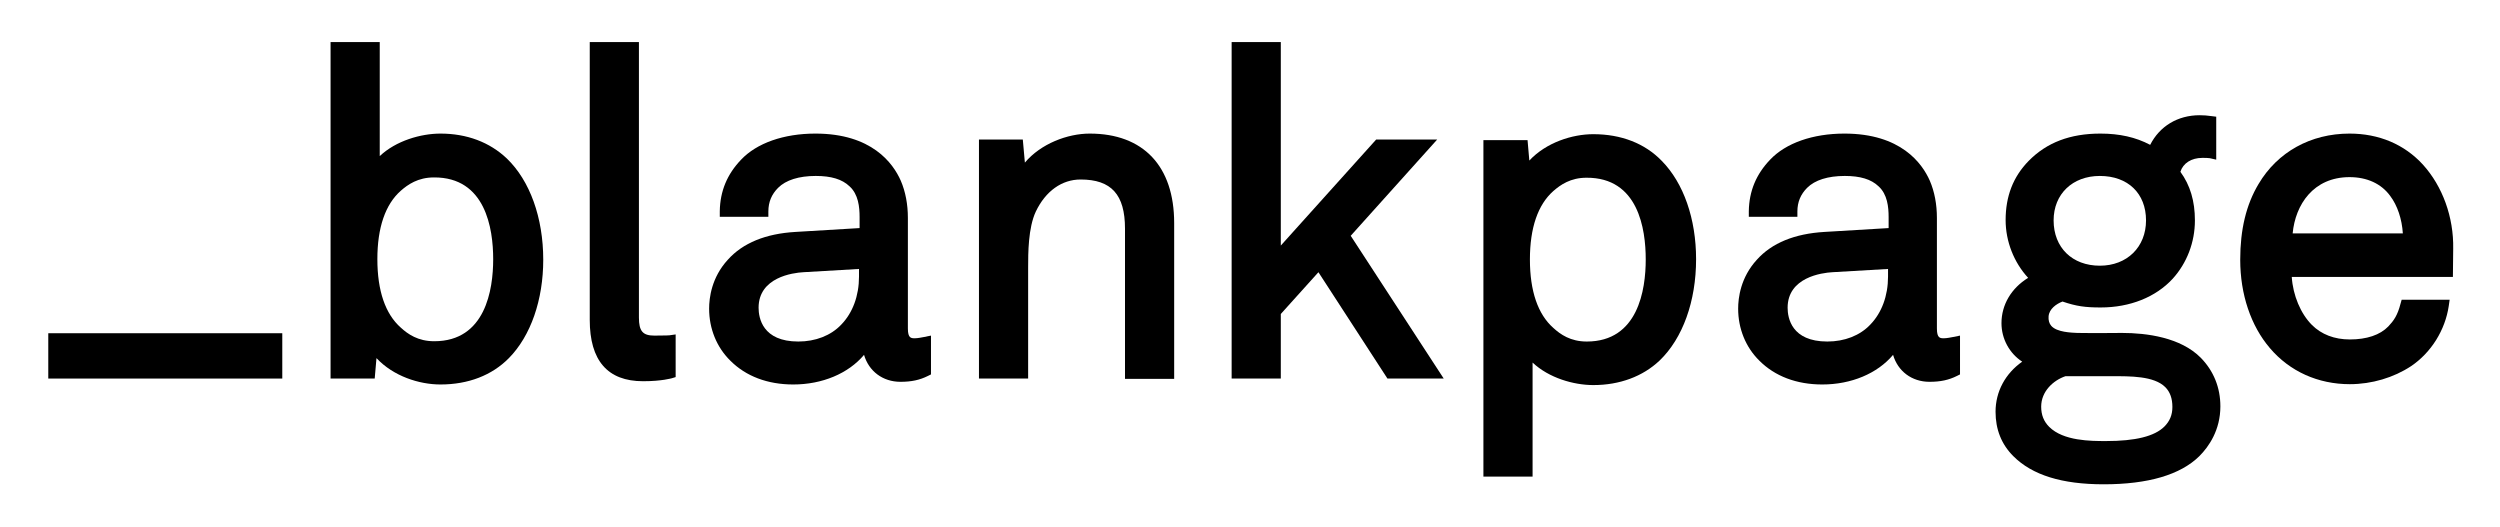 <?xml version="1.0" encoding="utf-8"?>
<!-- Generator: Adobe Illustrator 25.1.0, SVG Export Plug-In . SVG Version: 6.00 Build 0)  -->
<svg version="1.1" id="Livello_1" xmlns="http://www.w3.org/2000/svg" xmlns:xlink="http://www.w3.org/1999/xlink" x="0px" y="0px"
	 viewBox="0 0 844 178" style="enable-background:new 0 0 844 178;" xml:space="preserve">
<g>
	<rect x="16.3" y="112.5" width="79" height="15.3"/>
	<path d="M148.7,45.1c-6.6,0-15,2.4-20.5,7.6V14.2h-16.6v113.6h14.9l0.6-6.9c5.7,6.1,14.4,8.9,21.6,8.9c9.4,0,17.4-3.1,23.1-8.9
		c7.4-7.5,11.6-19.7,11.6-33.2c0-14.2-4.5-26.7-12.3-34.2C165.3,48,157.6,45.1,148.7,45.1z M166.5,87.5c0,10.3-2.6,27.7-19.9,27.7
		c-5.5,0-8.9-2.4-11.3-4.6c-5.2-4.6-7.9-12.4-7.9-23.1c0-10.7,2.7-18.5,7.9-23.1c2.4-2.1,5.8-4.5,11.2-4.5
		C163.9,59.8,166.5,77.1,166.5,87.5z"/>
	<path d="M226,113.2c0,0-1.1,0.1-5.1,0.1c-3.9,0-5.2-1.5-5.2-6.1v-93h-16.6V108c0,13.7,6,20.7,18,20.7c6.4,0,9.6-1,9.7-1l1.3-0.4
		V115l0-2.1L226,113.2z"/>
	<path d="M311.8,113.8c-0.5,0.1-2,0.4-2.9,0.4c-1.3,0-2.4,0-2.4-3.3V73.6c0-4.6-0.8-8.9-2.4-12.6c-2.6-5.9-9.8-15.9-28.8-15.9
		c-10.7,0-19.8,3.2-25.1,8.8c-4.7,4.9-7.1,10.6-7.2,17.4l0,1.9h16.4v-1.8c0-3.2,1.1-5.8,3.3-8c2.6-2.6,7-4,12.7-4
		c5.2,0,8.9,1.1,11.4,3.5c3,2.7,3.4,7,3.4,10.4V77l-21.7,1.3c-10,0.6-17.7,3.7-22.8,9.4c-5.5,6-6.3,12.9-6.3,16.5
		c0,6.7,2.5,13,7.2,17.6c5.2,5.2,12.5,8,21.2,8c9.8,0,18.6-3.7,23.9-10c1.6,5.5,6.3,9.1,12.3,9.1c3.7,0,6.5-0.6,9.3-2l1-0.5l0-13.1
		L311.8,113.8z M290,90.8v2.6c0,6.4-2.1,12.2-6,16.2c-3.5,3.7-8.7,5.7-14.5,5.7c-12.1,0-13.4-8-13.4-11.4c0-10.3,11.6-11.8,15.1-12
		L290,90.8z"/>
	<path d="M367.9,45.1c-7.5,0-16.5,3.4-21.9,9.8l-0.7-7.8h-14.8v80.7h16.6V90.2c0-4.6,0-13.3,2.6-18.8c3.3-6.9,8.8-10.8,15.1-10.8
		c10.4,0,15,5.1,15,16.6v50.7h16.6V75.3C396.4,56.1,386,45.1,367.9,45.1z"/>
	<polygon points="485.2,47.1 464.6,47.1 432.4,82.9 432.4,14.2 415.8,14.2 415.8,127.8 432.4,127.8 432.4,106 445.1,91.9 
		468.4,127.8 487.4,127.8 456,79.6 	"/>
	<path d="M537.9,45.3c-7.1,0-15.9,2.8-21.6,8.9l-0.6-6.9h-14.9v113.6h16.6v-38.5c5.5,5.2,13.9,7.6,20.5,7.6c8.9,0,16.7-2.9,22.4-8.3
		l0,0c7.8-7.5,12.3-20,12.3-34.2c0-13.6-4.2-25.7-11.6-33.2C555.3,48.4,547.3,45.3,537.9,45.3z M555.6,87.6
		c0,10.3-2.6,27.7-19.9,27.7c-5.5,0-8.9-2.4-11.3-4.6c-5.2-4.6-7.9-12.4-7.9-23.1c0-10.7,2.7-18.5,7.9-23.1
		c2.4-2.1,5.8-4.5,11.2-4.5C553.1,59.9,555.6,77.3,555.6,87.6z"/>
	<path d="M659.2,113.8c-0.5,0.1-2,0.4-2.9,0.4c-1.3,0-2.4,0-2.4-3.3V73.6c0-4.6-0.8-8.9-2.4-12.6c-2.6-5.9-9.8-15.9-28.8-15.9
		c-10.7,0-19.8,3.2-25.1,8.8c-4.7,4.9-7.1,10.6-7.2,17.4l0,1.9h16.4v-1.8c0-3.2,1.1-5.8,3.3-8c2.6-2.6,7-4,12.7-4
		c5.2,0,8.9,1.1,11.4,3.5c3,2.7,3.4,7,3.4,10.4V77l-21.7,1.3c-10,0.6-17.7,3.7-22.8,9.4c-5.5,6-6.3,12.9-6.3,16.5
		c0,6.7,2.5,13,7.2,17.6c5.2,5.2,12.5,8,21.2,8c9.8,0,18.6-3.7,23.9-10c1.6,5.5,6.3,9.1,12.3,9.1c3.7,0,6.5-0.6,9.3-2l1-0.5l0-13.1
		L659.2,113.8z M637.4,90.8v2.6c0,6.4-2.1,12.2-6,16.2c-3.5,3.7-8.7,5.7-14.5,5.7c-12.1,0-13.4-8-13.4-11.4
		c0-10.3,11.6-11.8,15.1-12L637.4,90.8z"/>
	<path d="M716.4,112.4c-0.1,0-10.2,0.1-15.1,0c-1.9-0.1-6.9-0.2-8.8-2.4c-0.7-0.8-1-1.9-0.9-3.2c0.2-2.5,2.6-4.2,4.7-5
		c4.7,1.6,7.7,2,12.9,2c9.9,0,18.6-3.5,24.3-9.7c4.8-5.3,7.5-12.3,7.5-19.7c0-6.5-1.6-11.9-4.9-16.4c0.9-2.9,3.7-4.7,7.4-4.7
		c1,0,1.9,0,2.5,0.1l2.2,0.5V39.4l-1.6-0.2c-1.3-0.2-2.7-0.3-4-0.3c-7.4,0-13.5,3.7-16.7,10c-4.9-2.6-10.4-3.8-16.8-3.8
		c-10.2,0-18.1,3-24.2,9.2c-5.3,5.4-7.8,12-7.8,20c0,7.2,2.8,14.3,7.6,19.5c-5.7,3.5-9,9.1-9,15.3c0,5.3,2.7,10.2,7,13
		c-5.7,4-9,10.1-9,16.9c0,6,2,11,6,15c6.4,6.4,16.4,9.5,30.5,9.5c15,0,25.9-3.2,32.3-9.5l0,0c3.2-3.2,7.1-8.8,7.1-16.8
		c0-6.4-2.3-12-6.6-16.4C736.2,113.9,724.7,112.4,716.4,112.4z M693.3,74.4c0-8.9,6.4-15,15.6-15c9.5,0,15.6,5.9,15.6,15
		c0,9-6.4,15.3-15.6,15.3C699.6,89.7,693.3,83.6,693.3,74.4z M733.4,137.4c0,2.7-0.9,4.8-2.7,6.6c-3.3,3.3-9.8,4.9-19.7,4.9
		c-5.1,0-14.4,0-19.2-4.8c-1.8-1.8-2.7-4-2.7-6.8c0-5.2,4.1-8.9,8.2-10.3l15.5,0c6.4,0,14.4-0.1,18.2,3.7
		C732.6,132.3,733.4,134.5,733.4,137.4z"/>
	<path d="M828.2,84c0.2-10.7-3.6-21.1-10.2-28.4c-6.3-6.9-14.9-10.5-24.8-10.5c-13.1,0-24.3,6.2-30.7,17c-4.2,7-6.2,15.4-6.2,25.6
		c0,11.7,3.6,22.3,10,29.8c6.7,7.9,16.3,12.2,27,12.2c7.4,0,14.8-2.2,20.7-6.1c6.8-4.6,11.5-12.2,12.7-20.3l0.3-2.1h-16.2l-0.4,1.4
		c-1,3.9-2.3,5.7-4.1,7.6c-2.8,2.9-7.3,4.4-13,4.4c-5.2,0-9.6-1.7-12.8-4.9c-3.8-3.8-6.4-10-6.8-16.2h54.4L828.2,84z M774,78.8
		c0.9-9.7,7-19,19.2-19c5.9,0,10.7,2.2,13.7,6.3c2.5,3.3,4,7.9,4.3,12.7H774z"/>
</g>
</svg>
